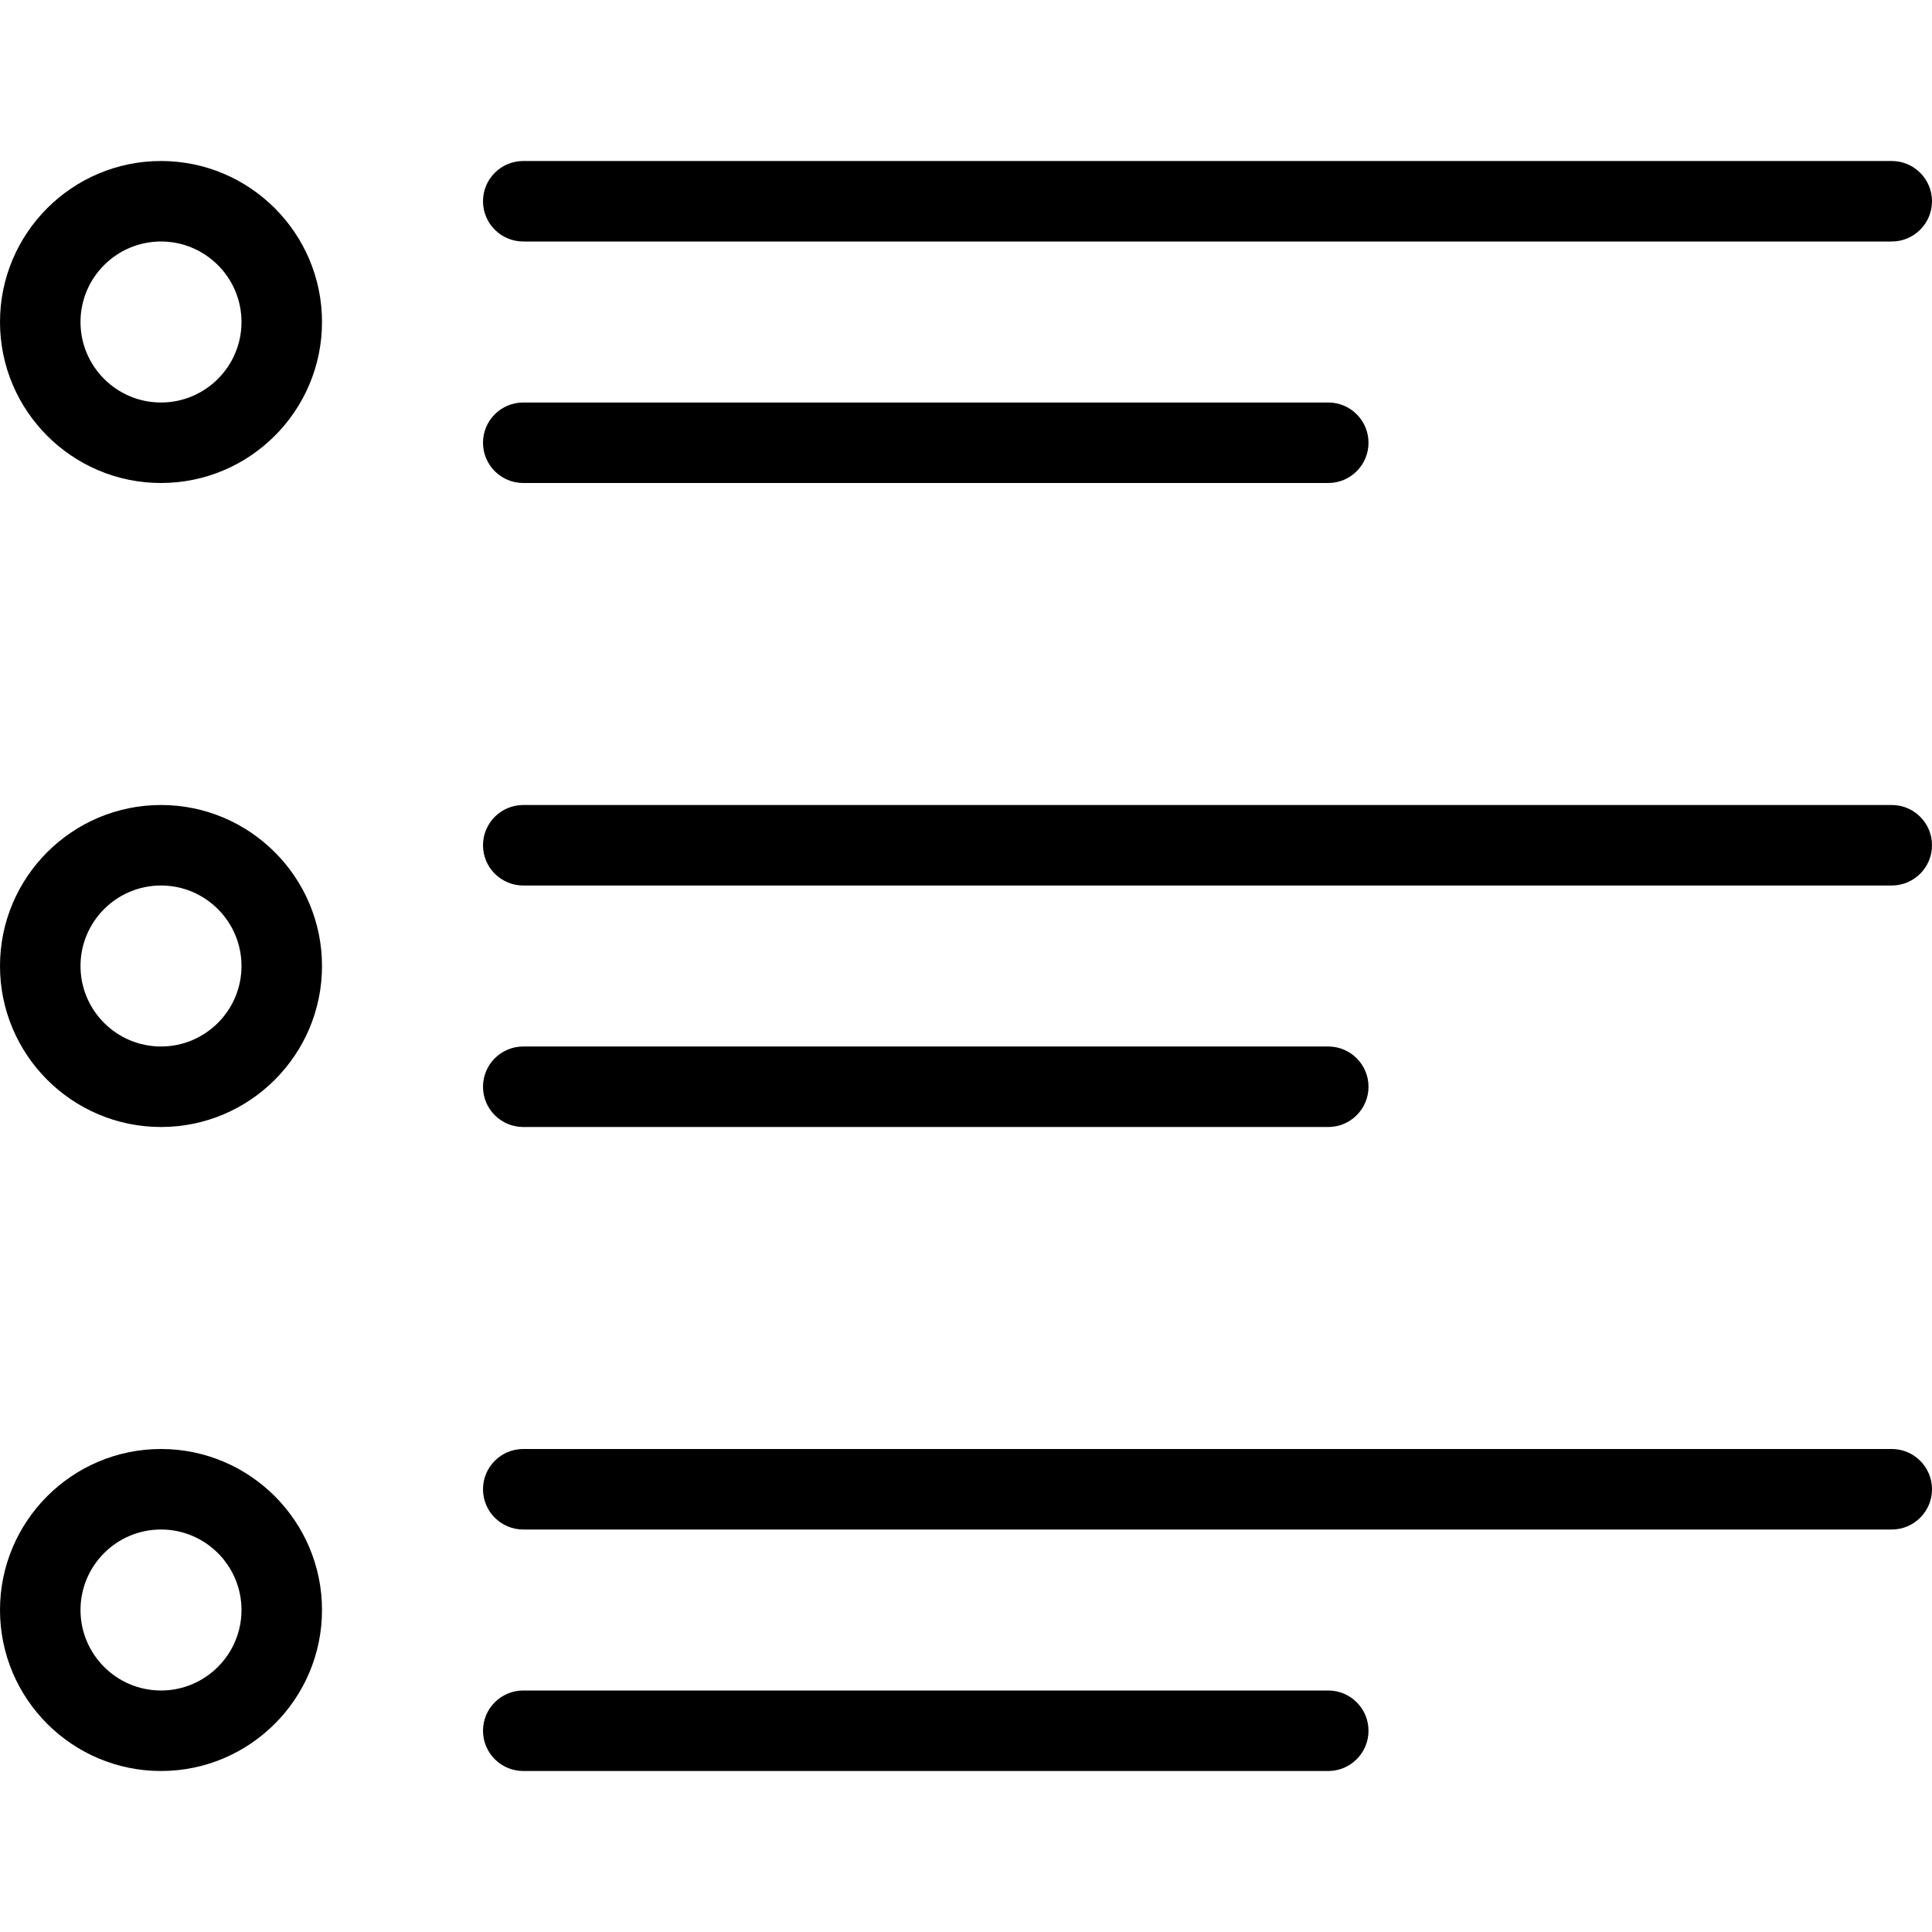 <?xml version="1.0" encoding="UTF-8"?> <!-- Generator: Adobe Illustrator 19.0.0, SVG Export Plug-In . SVG Version: 6.00 Build 0) --> <svg xmlns="http://www.w3.org/2000/svg" xmlns:xlink="http://www.w3.org/1999/xlink" id="Capa_1" x="0px" y="0px" viewBox="0 0 512 512" style="enable-background:new 0 0 512 512;" xml:space="preserve"> <g> <g> <path d="M501.333,42.667H138.667c-5.888,0-10.667,4.779-10.667,10.667S132.779,64,138.667,64h362.667 C507.221,64,512,59.221,512,53.333S507.221,42.667,501.333,42.667z"></path> </g> </g> <g> <g> <path d="M352,106.667H138.667c-5.888,0-10.667,4.779-10.667,10.667S132.779,128,138.667,128H352 c5.888,0,10.667-4.779,10.667-10.667S357.888,106.667,352,106.667z"></path> </g> </g> <g> <g> <path d="M501.333,213.333H138.667c-5.888,0-10.667,4.779-10.667,10.667s4.779,10.667,10.667,10.667h362.667 c5.888,0,10.667-4.779,10.667-10.667S507.221,213.333,501.333,213.333z"></path> </g> </g> <g> <g> <path d="M352,277.333H138.667c-5.888,0-10.667,4.779-10.667,10.667s4.779,10.667,10.667,10.667H352 c5.888,0,10.667-4.779,10.667-10.667S357.888,277.333,352,277.333z"></path> </g> </g> <g> <g> <path d="M501.333,384H138.667c-5.888,0-10.667,4.779-10.667,10.667s4.779,10.667,10.667,10.667h362.667 c5.888,0,10.667-4.779,10.667-10.667S507.221,384,501.333,384z"></path> </g> </g> <g> <g> <path d="M352,448H138.667c-5.888,0-10.667,4.779-10.667,10.667s4.779,10.667,10.667,10.667H352 c5.888,0,10.667-4.779,10.667-10.667S357.888,448,352,448z"></path> </g> </g> <g> <g> <path d="M42.667,42.667C19.136,42.667,0,61.803,0,85.333C0,108.864,19.136,128,42.667,128c23.531,0,42.667-19.136,42.667-42.667 C85.333,61.803,66.197,42.667,42.667,42.667z M42.667,106.667c-11.776,0-21.333-9.579-21.333-21.333 C21.333,73.579,30.891,64,42.667,64S64,73.579,64,85.333C64,97.088,54.443,106.667,42.667,106.667z"></path> </g> </g> <g> <g> <path d="M42.667,213.333C19.136,213.333,0,232.469,0,256s19.136,42.667,42.667,42.667c23.531,0,42.667-19.136,42.667-42.667 S66.197,213.333,42.667,213.333z M42.667,277.333c-11.776,0-21.333-9.579-21.333-21.333c0-11.755,9.557-21.333,21.333-21.333 S64,244.245,64,256C64,267.755,54.443,277.333,42.667,277.333z"></path> </g> </g> <g> <g> <path d="M42.667,384C19.136,384,0,403.136,0,426.667s19.136,42.667,42.667,42.667c23.531,0,42.667-19.136,42.667-42.667 S66.197,384,42.667,384z M42.667,448c-11.776,0-21.333-9.579-21.333-21.333s9.557-21.333,21.333-21.333S64,414.912,64,426.667 S54.443,448,42.667,448z"></path> </g> </g> <g> </g> <g> </g> <g> </g> <g> </g> <g> </g> <g> </g> <g> </g> <g> </g> <g> </g> <g> </g> <g> </g> <g> </g> <g> </g> <g> </g> <g> </g> </svg> 